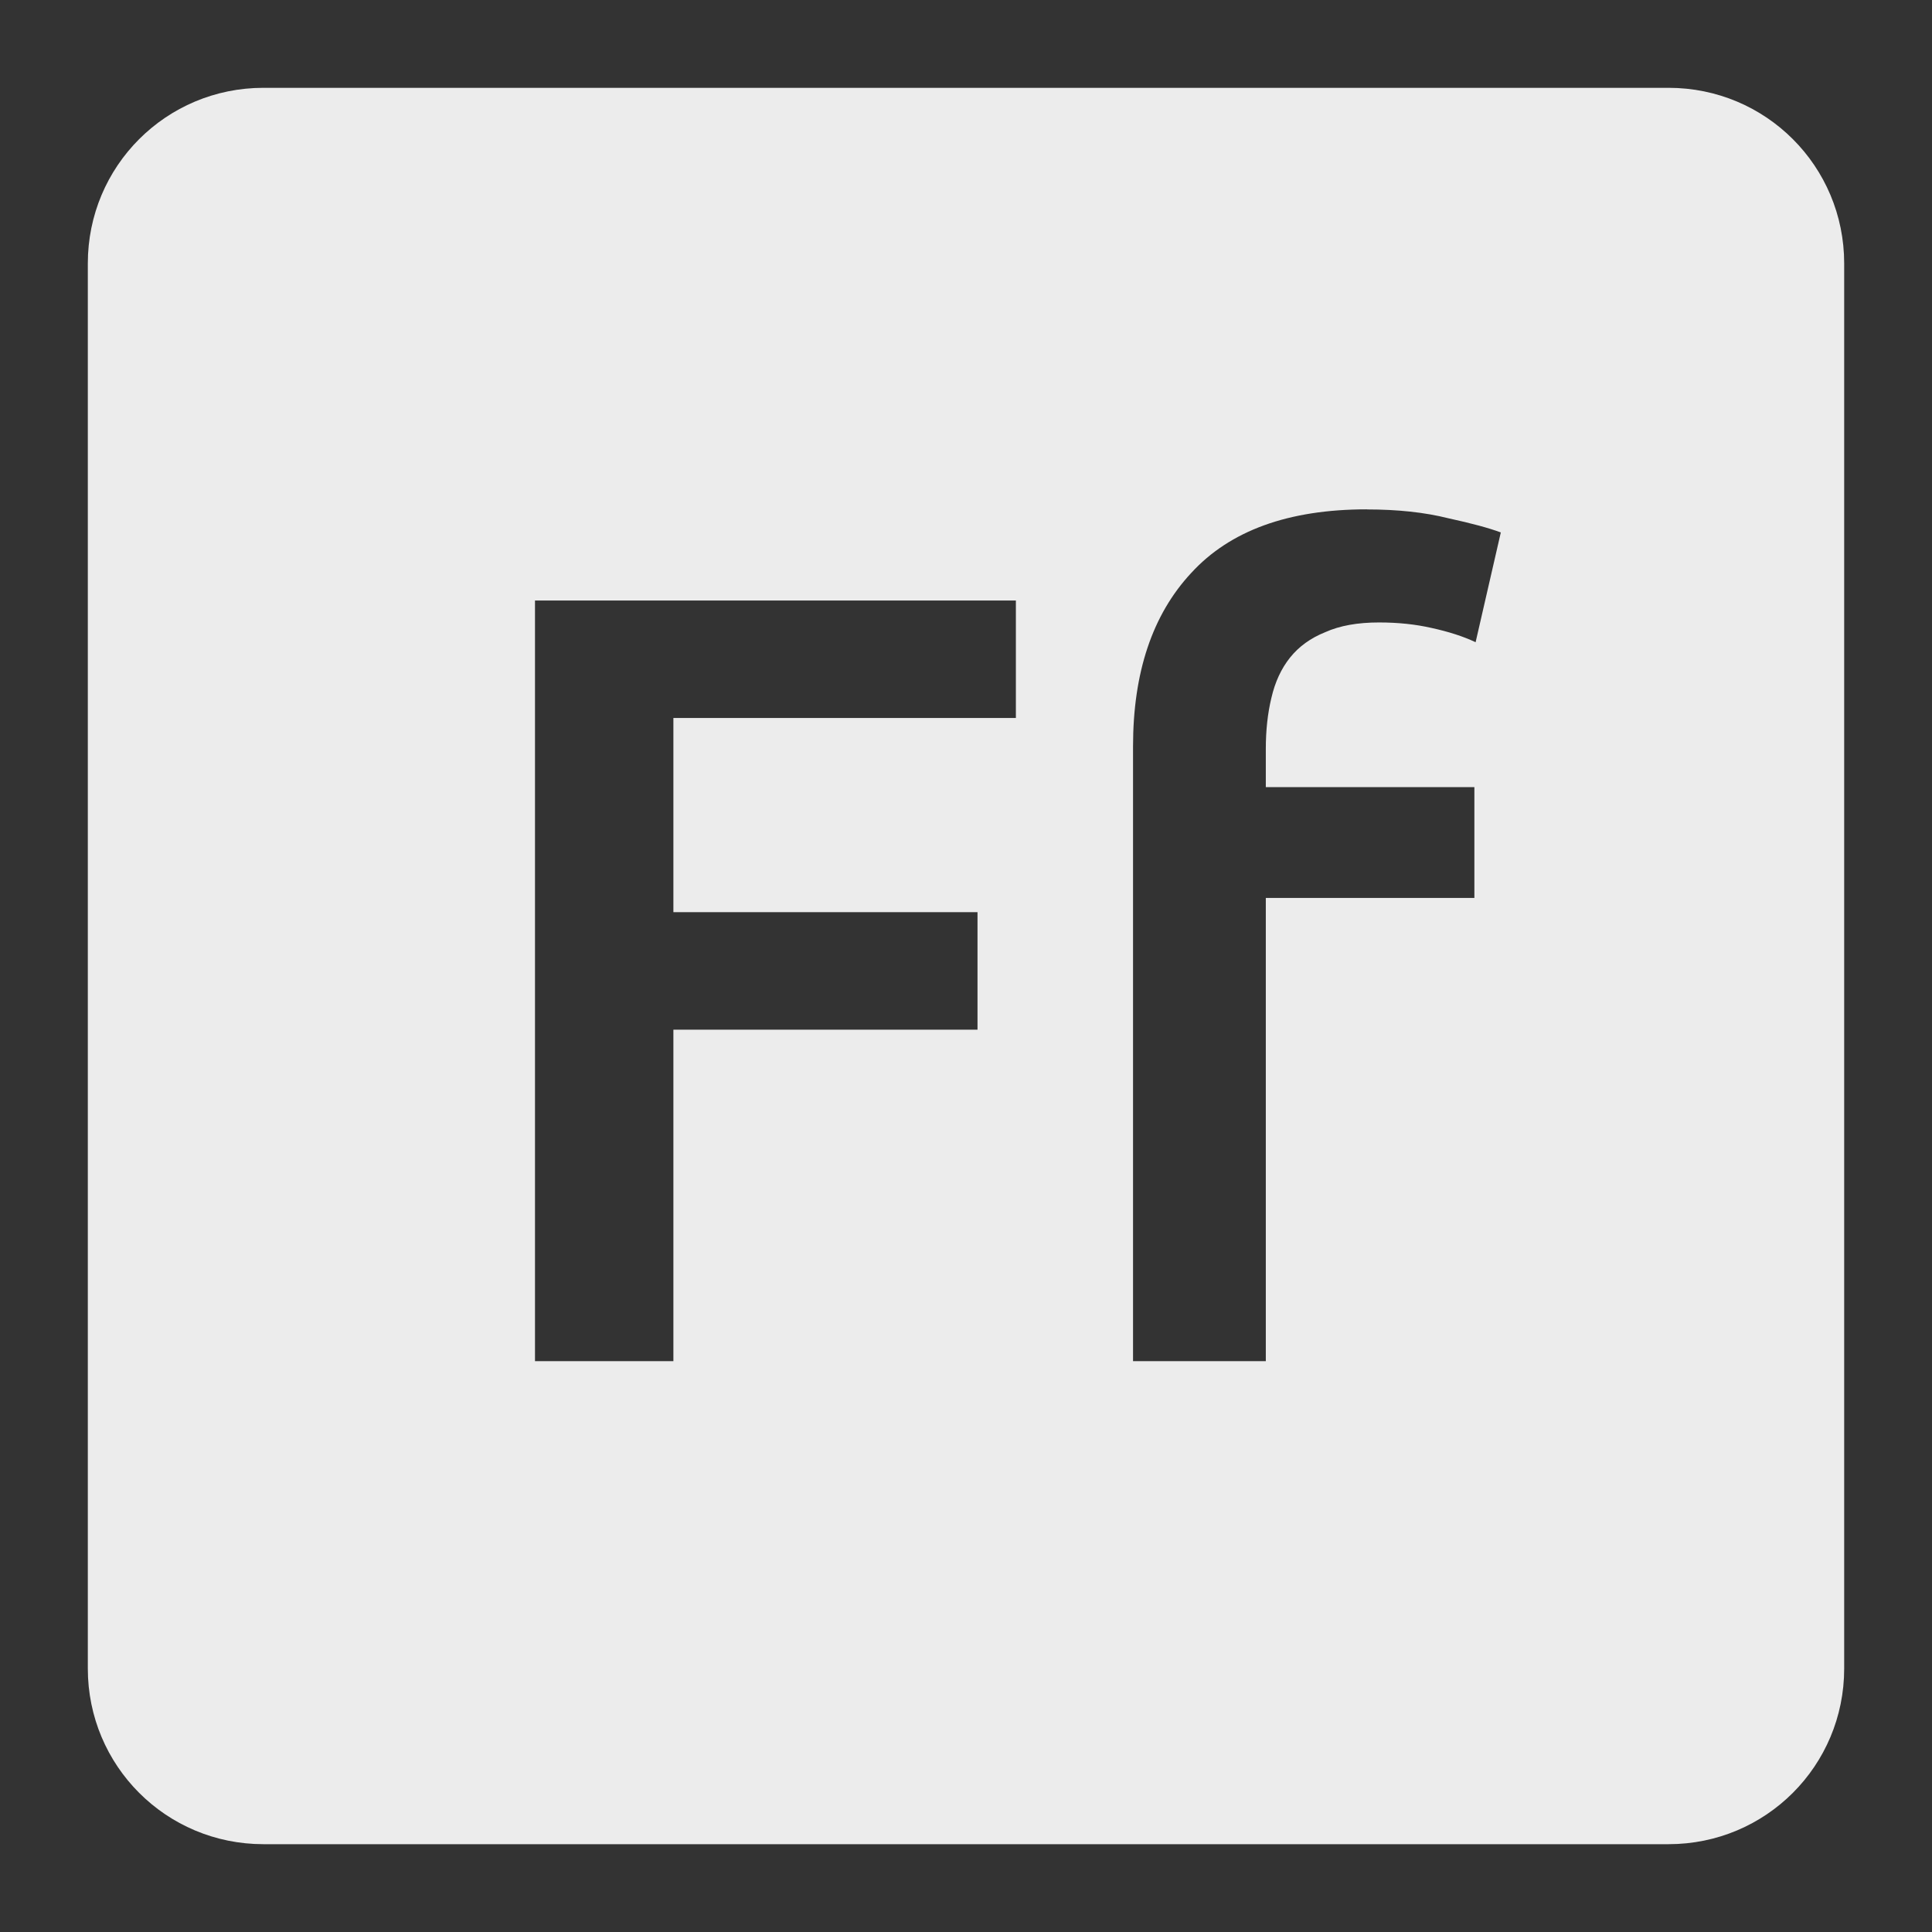 <svg viewBox="0 0 22 22" xmlns="http://www.w3.org/2000/svg">
 <rect x="0" y="0" width="22" height="22" fill="#333333" stroke="none"/>
 <path d="m 3 1 c -1.108 0 -2 0.892 -2 2 l 0 16 c 0 1.108 0.892 2 2 2 l 16 0 c 1.108 0 2 -0.892 2 -2 l 0 -16 c 0 -1.108 -0.892 -2 -2 -2 l -16 0 z m 12.564 4.801 c 0.35 0 0.659 0.033 0.926 0.1 c 0.267 0.058 0.466 0.112 0.6 0.162 l -0.287 1.25 c -0.142 -0.067 -0.308 -0.12 -0.5 -0.162 c -0.183 -0.042 -0.383 -0.063 -0.6 -0.063 c -0.242 0 -0.447 0.036 -0.613 0.111 c -0.167 0.067 -0.3 0.164 -0.4 0.289 c -0.1 0.125 -0.171 0.278 -0.213 0.461 c -0.042 0.175 -0.063 0.368 -0.063 0.576 l 0 0.438 l 2.375 0 l 0 1.262 l -2.375 0 l 0 5.275 l -1.512 0 l 0 -7 c 0 -0.842 0.22 -1.5 0.662 -1.975 c 0.442 -0.483 1.108 -0.725 2 -0.725 z m -9.473 1.037 l 5.477 0 l 0 1.338 l -3.9 0 l 0 2.211 l 3.463 0 l 0 1.338 l -3.463 0 l 0 3.775 l -1.576 0 l 0 -8.662 z" style="fill:#ececec;fill-opacity:1"/>
</svg>
